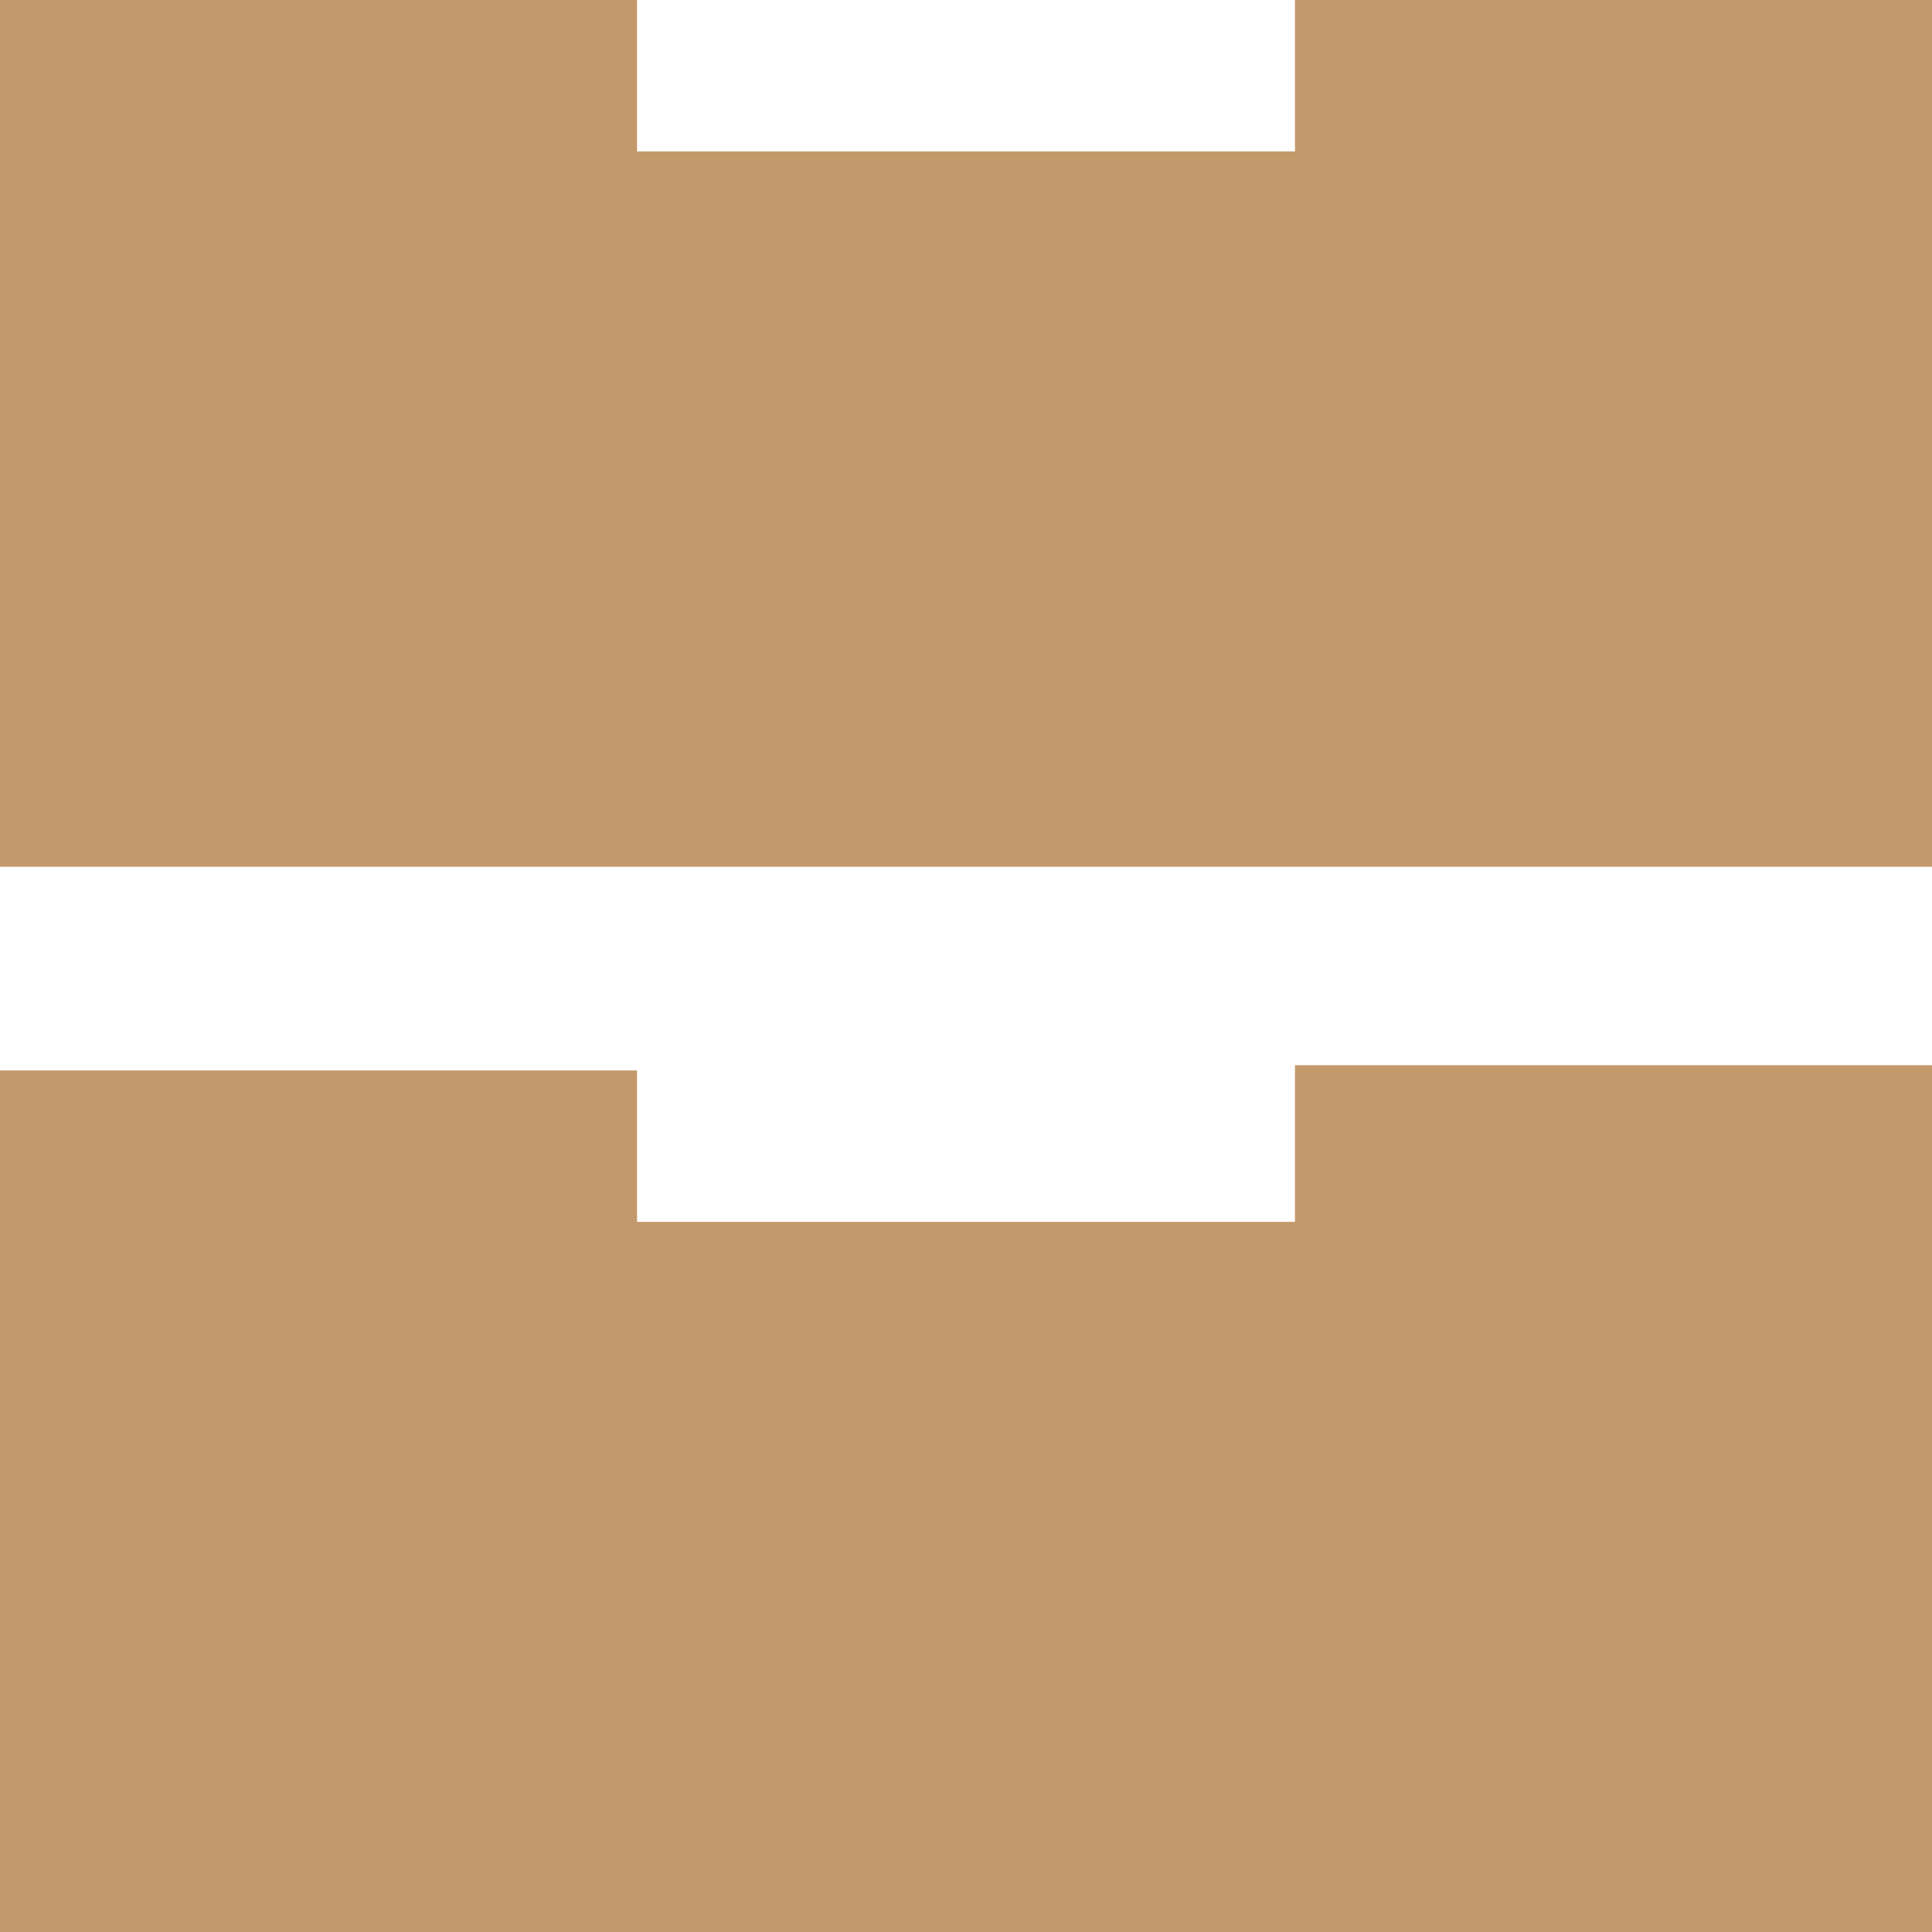 <?xml version="1.0" encoding="UTF-8"?> <!-- Generator: Adobe Illustrator 27.9.0, SVG Export Plug-In . SVG Version: 6.00 Build 0) --> <svg xmlns="http://www.w3.org/2000/svg" xmlns:xlink="http://www.w3.org/1999/xlink" x="0px" y="0px" viewBox="0 0 37 37" style="enable-background:new 0 0 37 37;" xml:space="preserve"> <style type="text/css"> .st0{fill-rule:evenodd;clip-rule:evenodd;fill:#C3996C;} </style> <g id="Layer_5"> </g> <g id="Layer_1"> </g> <g id="Layer_4"> </g> <g id="Layer_3"> </g> <g id="Layer_2"> <g> <g> <path class="st0" d="M24.8,0v2.9H12.2V0H0v16.6h37V0H24.8z M24.8,23.4H12.2v-2.9H0V37h37V20.4H24.8V23.4z"></path> </g> </g> </g> </svg> 